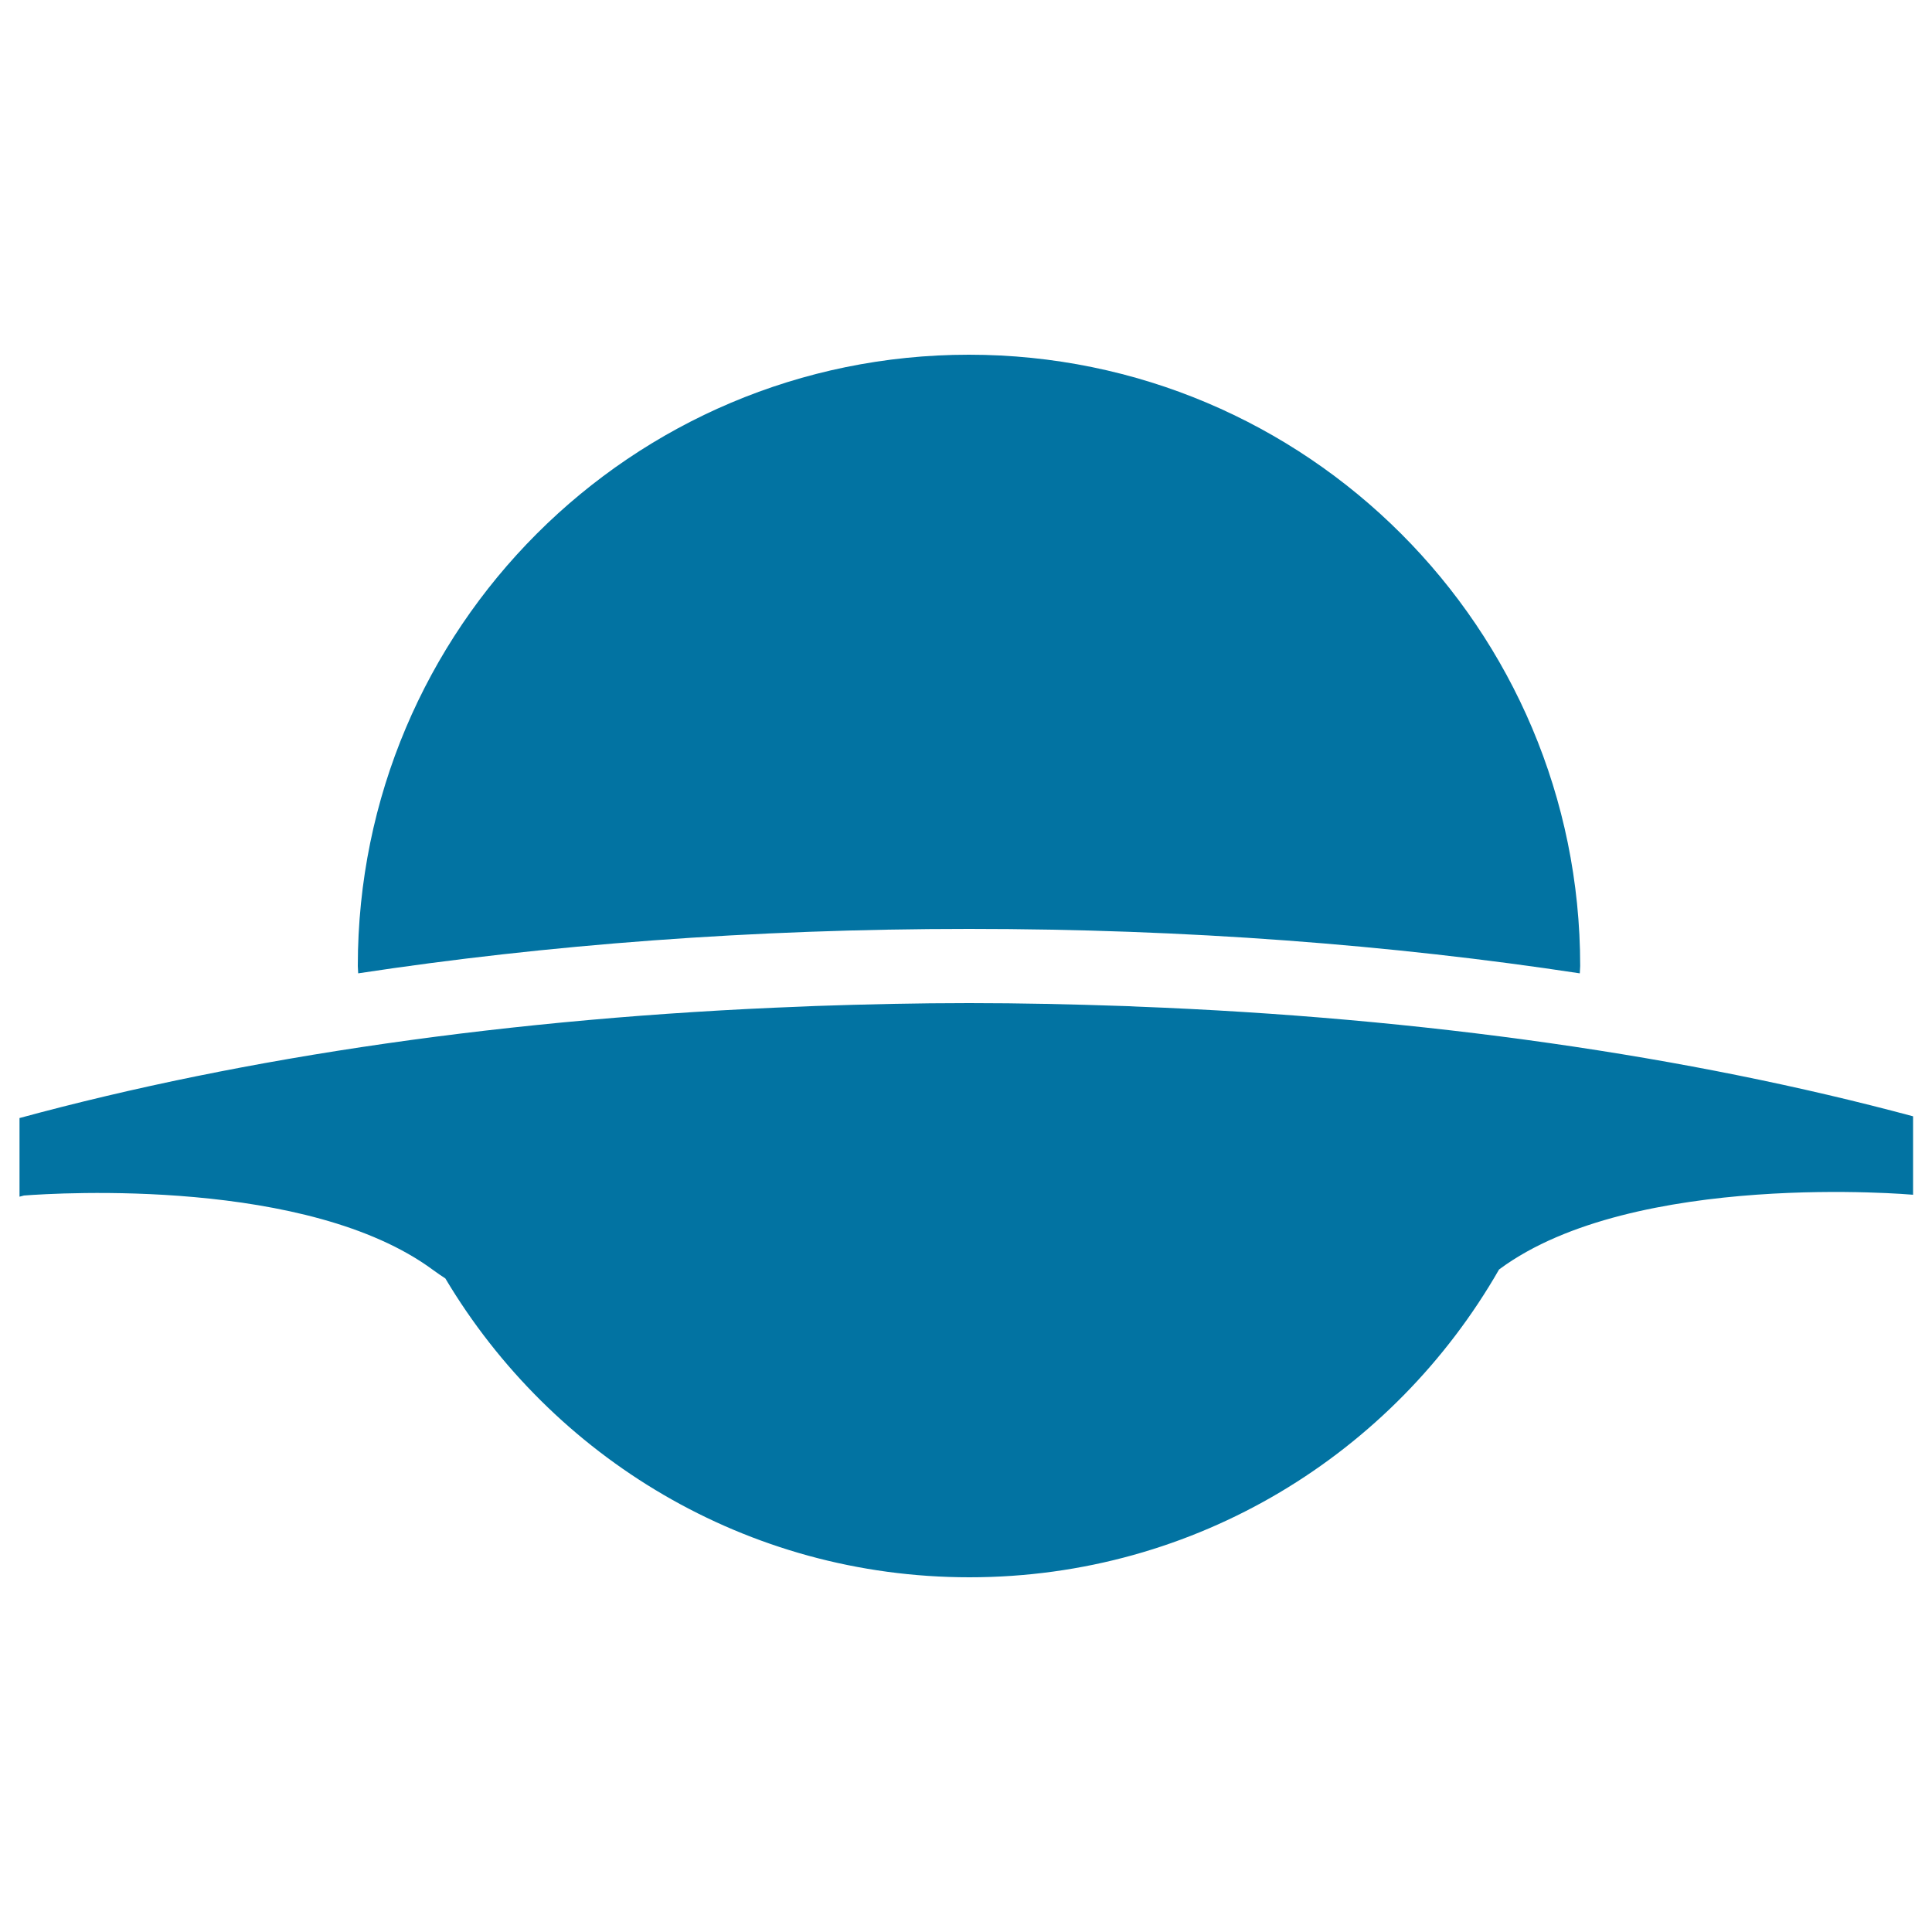 <svg xmlns="http://www.w3.org/2000/svg" viewBox="0 0 1000 1000" style="fill:#0273a2">
<title>Saturn Planet SVG icon</title>
<g><g><path d="M501.6,480.8c112.3,0,218.8,8.2,316.1,23c0-1.3,0.2-2.5,0.2-3.8c0-174.7-141.6-316.4-316.4-316.4c-174.7,0-316.3,141.6-316.3,316.4c0,1.3,0.2,2.6,0.2,3.8C282.8,489,389.3,480.8,501.6,480.8z"/><path d="M588.2,521c-2.4-0.1-4.8-0.3-7.2-0.3c-26.1-0.9-52.5-1.5-79.4-1.5c-26.9,0-53.3,0.6-79.5,1.5c-2.4,0.1-4.7,0.2-7,0.3c-150.7,5.7-288.9,26.1-405,57.7v40.7c0.7-0.2,1.5-0.4,2.3-0.6c18-1.4,147.1-9.2,211.7,38.5c2.3,1.7,4.4,3.1,6.4,4.4c55.1,92.5,155.8,154.7,271.3,154.7c117.5,0,219.6-64.2,274.1-159.3c0.2-0.1,0.3-0.2,0.4-0.3c69.5-51.3,213.9-38.4,213.9-38.4v-40.6C874.6,546.7,737.6,526.7,588.2,521z"/></g></g>
</svg>